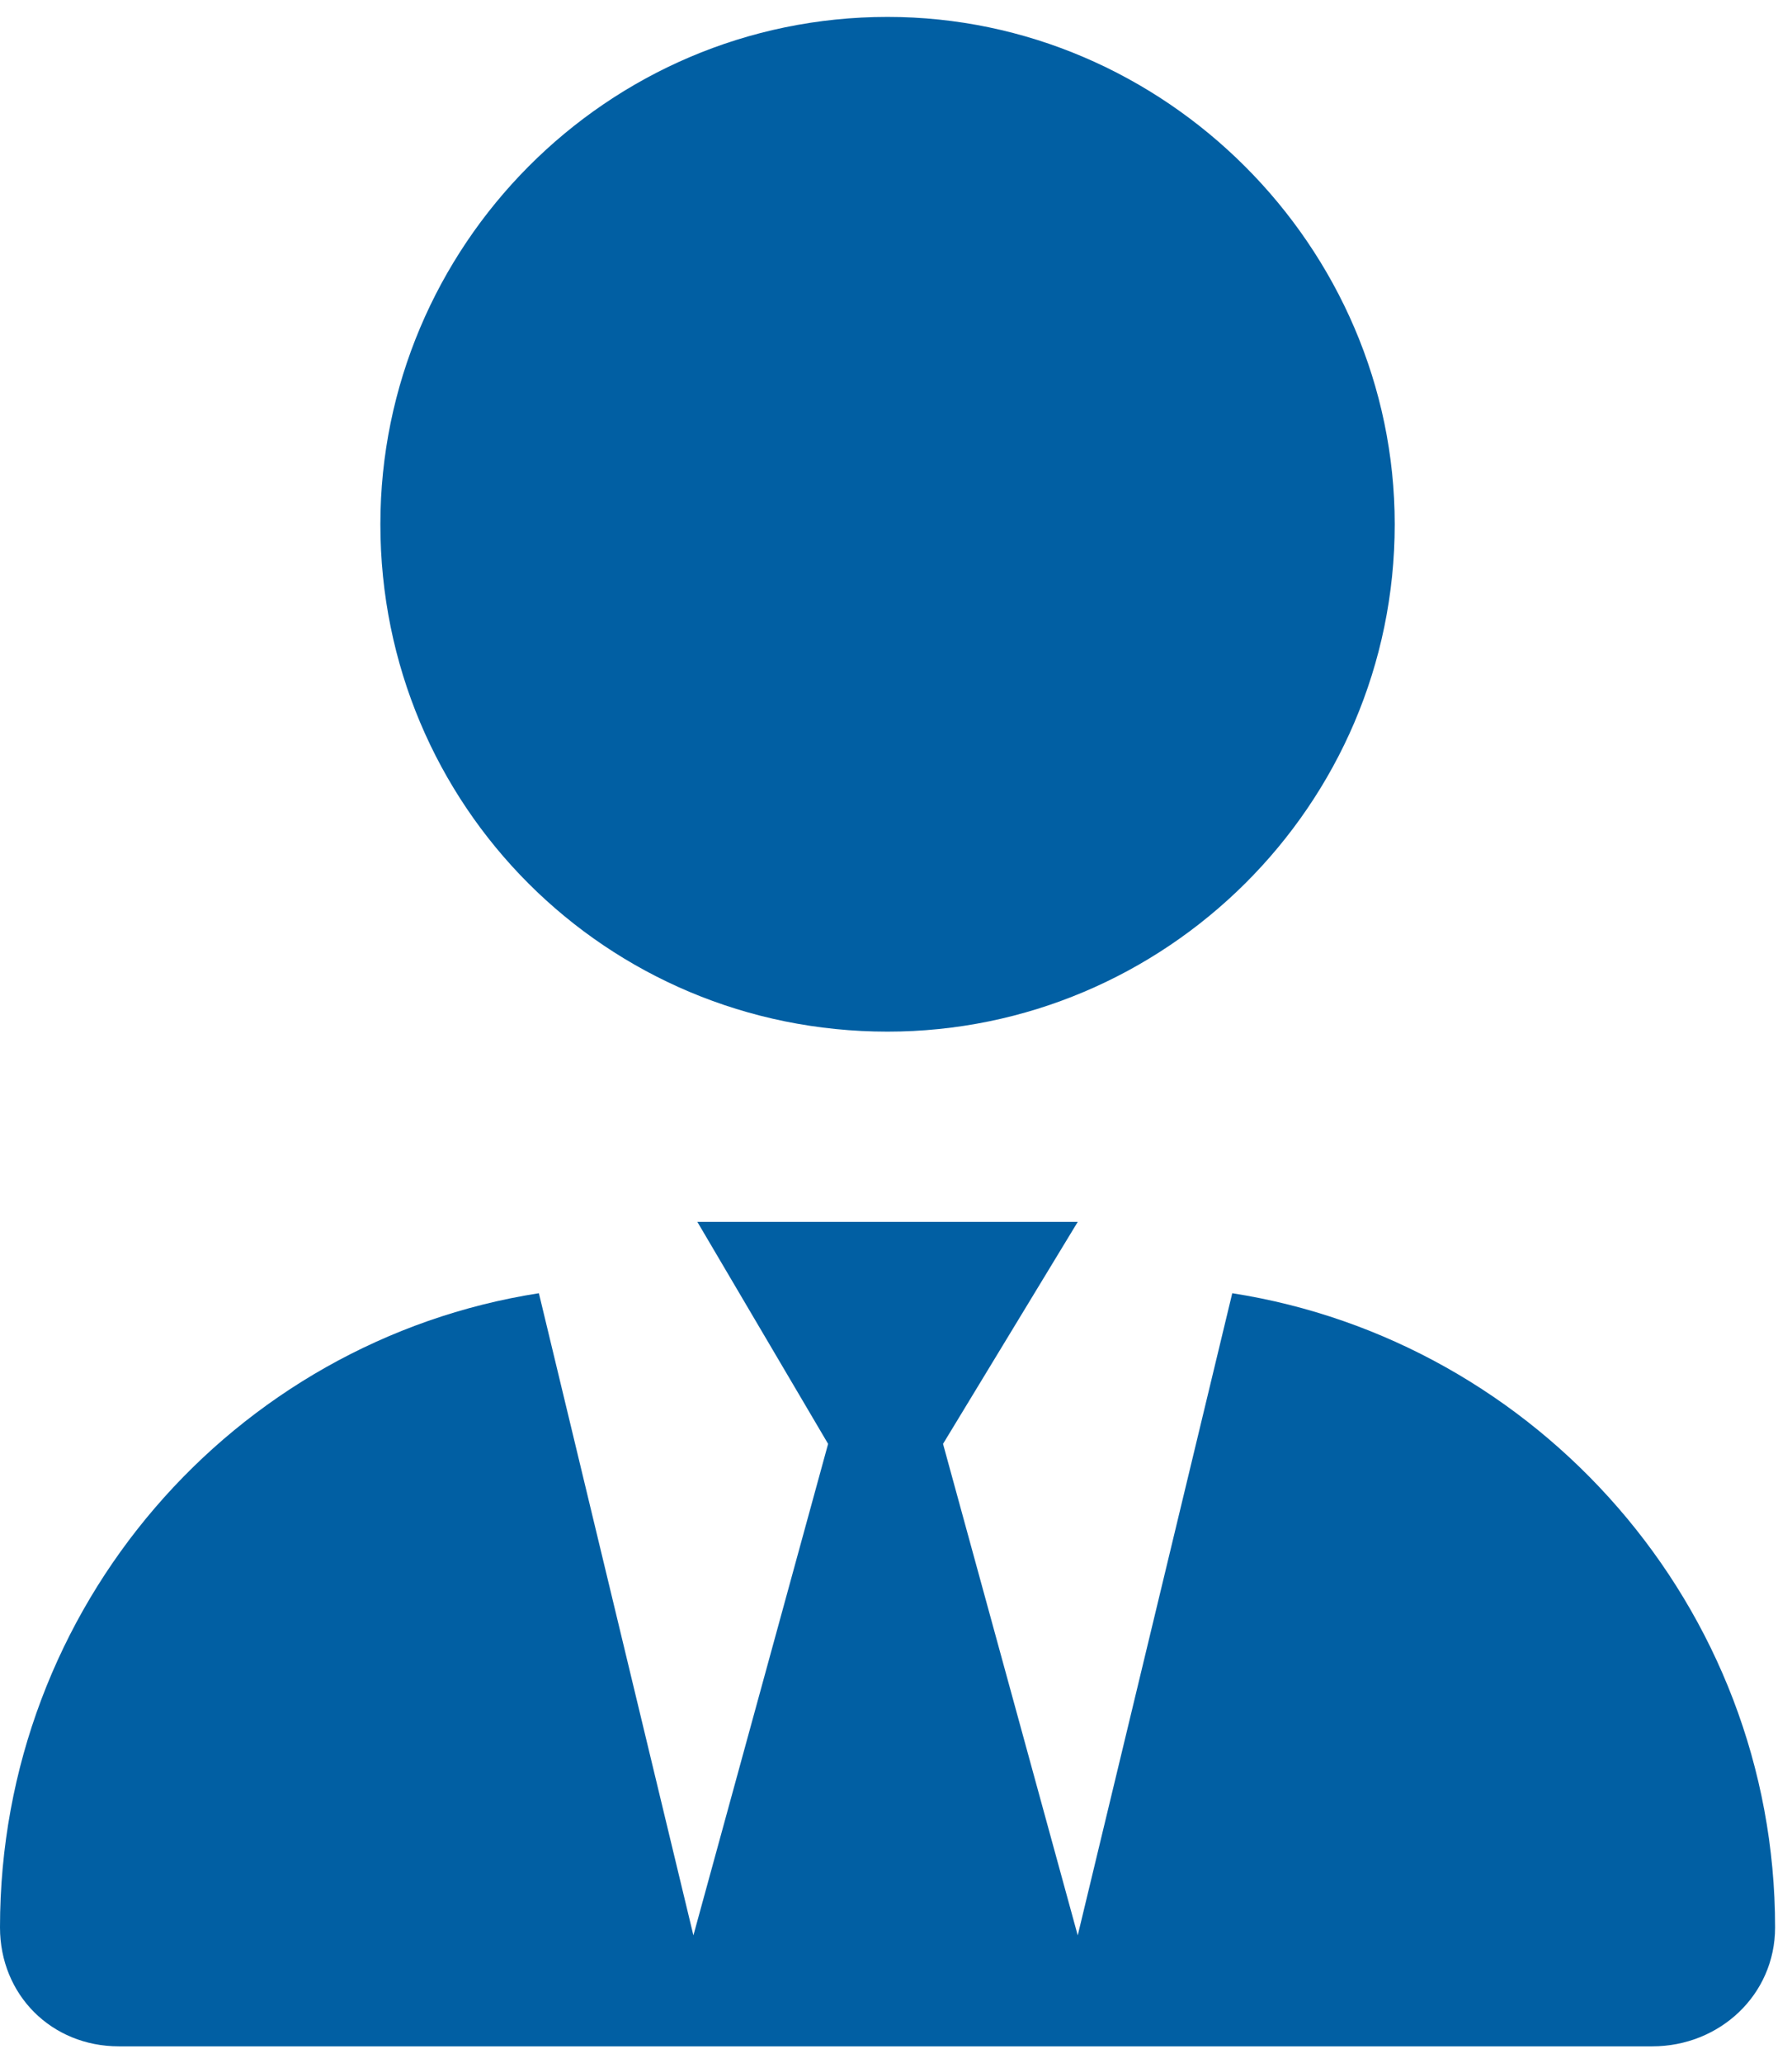 <?xml version="1.0" encoding="UTF-8"?> <svg xmlns="http://www.w3.org/2000/svg" width="53" height="61" viewBox="0 0 53 61" fill="none"><path d="M41.25 15.5C41.25 23.82 34.453 30.5 26.25 30.5C17.93 30.5 11.25 23.82 11.25 15.5C11.25 7.297 17.93 0.5 26.25 0.5C34.453 0.5 41.25 7.297 41.25 15.5ZM24.492 42.688L20.625 36.125H31.875L27.891 42.688L31.875 57.219L36.445 38.234C45.469 39.641 52.5 47.492 52.5 56.984C52.5 58.977 50.859 60.5 48.867 60.5H3.516C1.523 60.5 0 58.977 0 56.984C0 47.492 6.914 39.641 15.938 38.234L20.508 57.219L24.492 42.688Z" fill="#015FA3"></path></svg> 